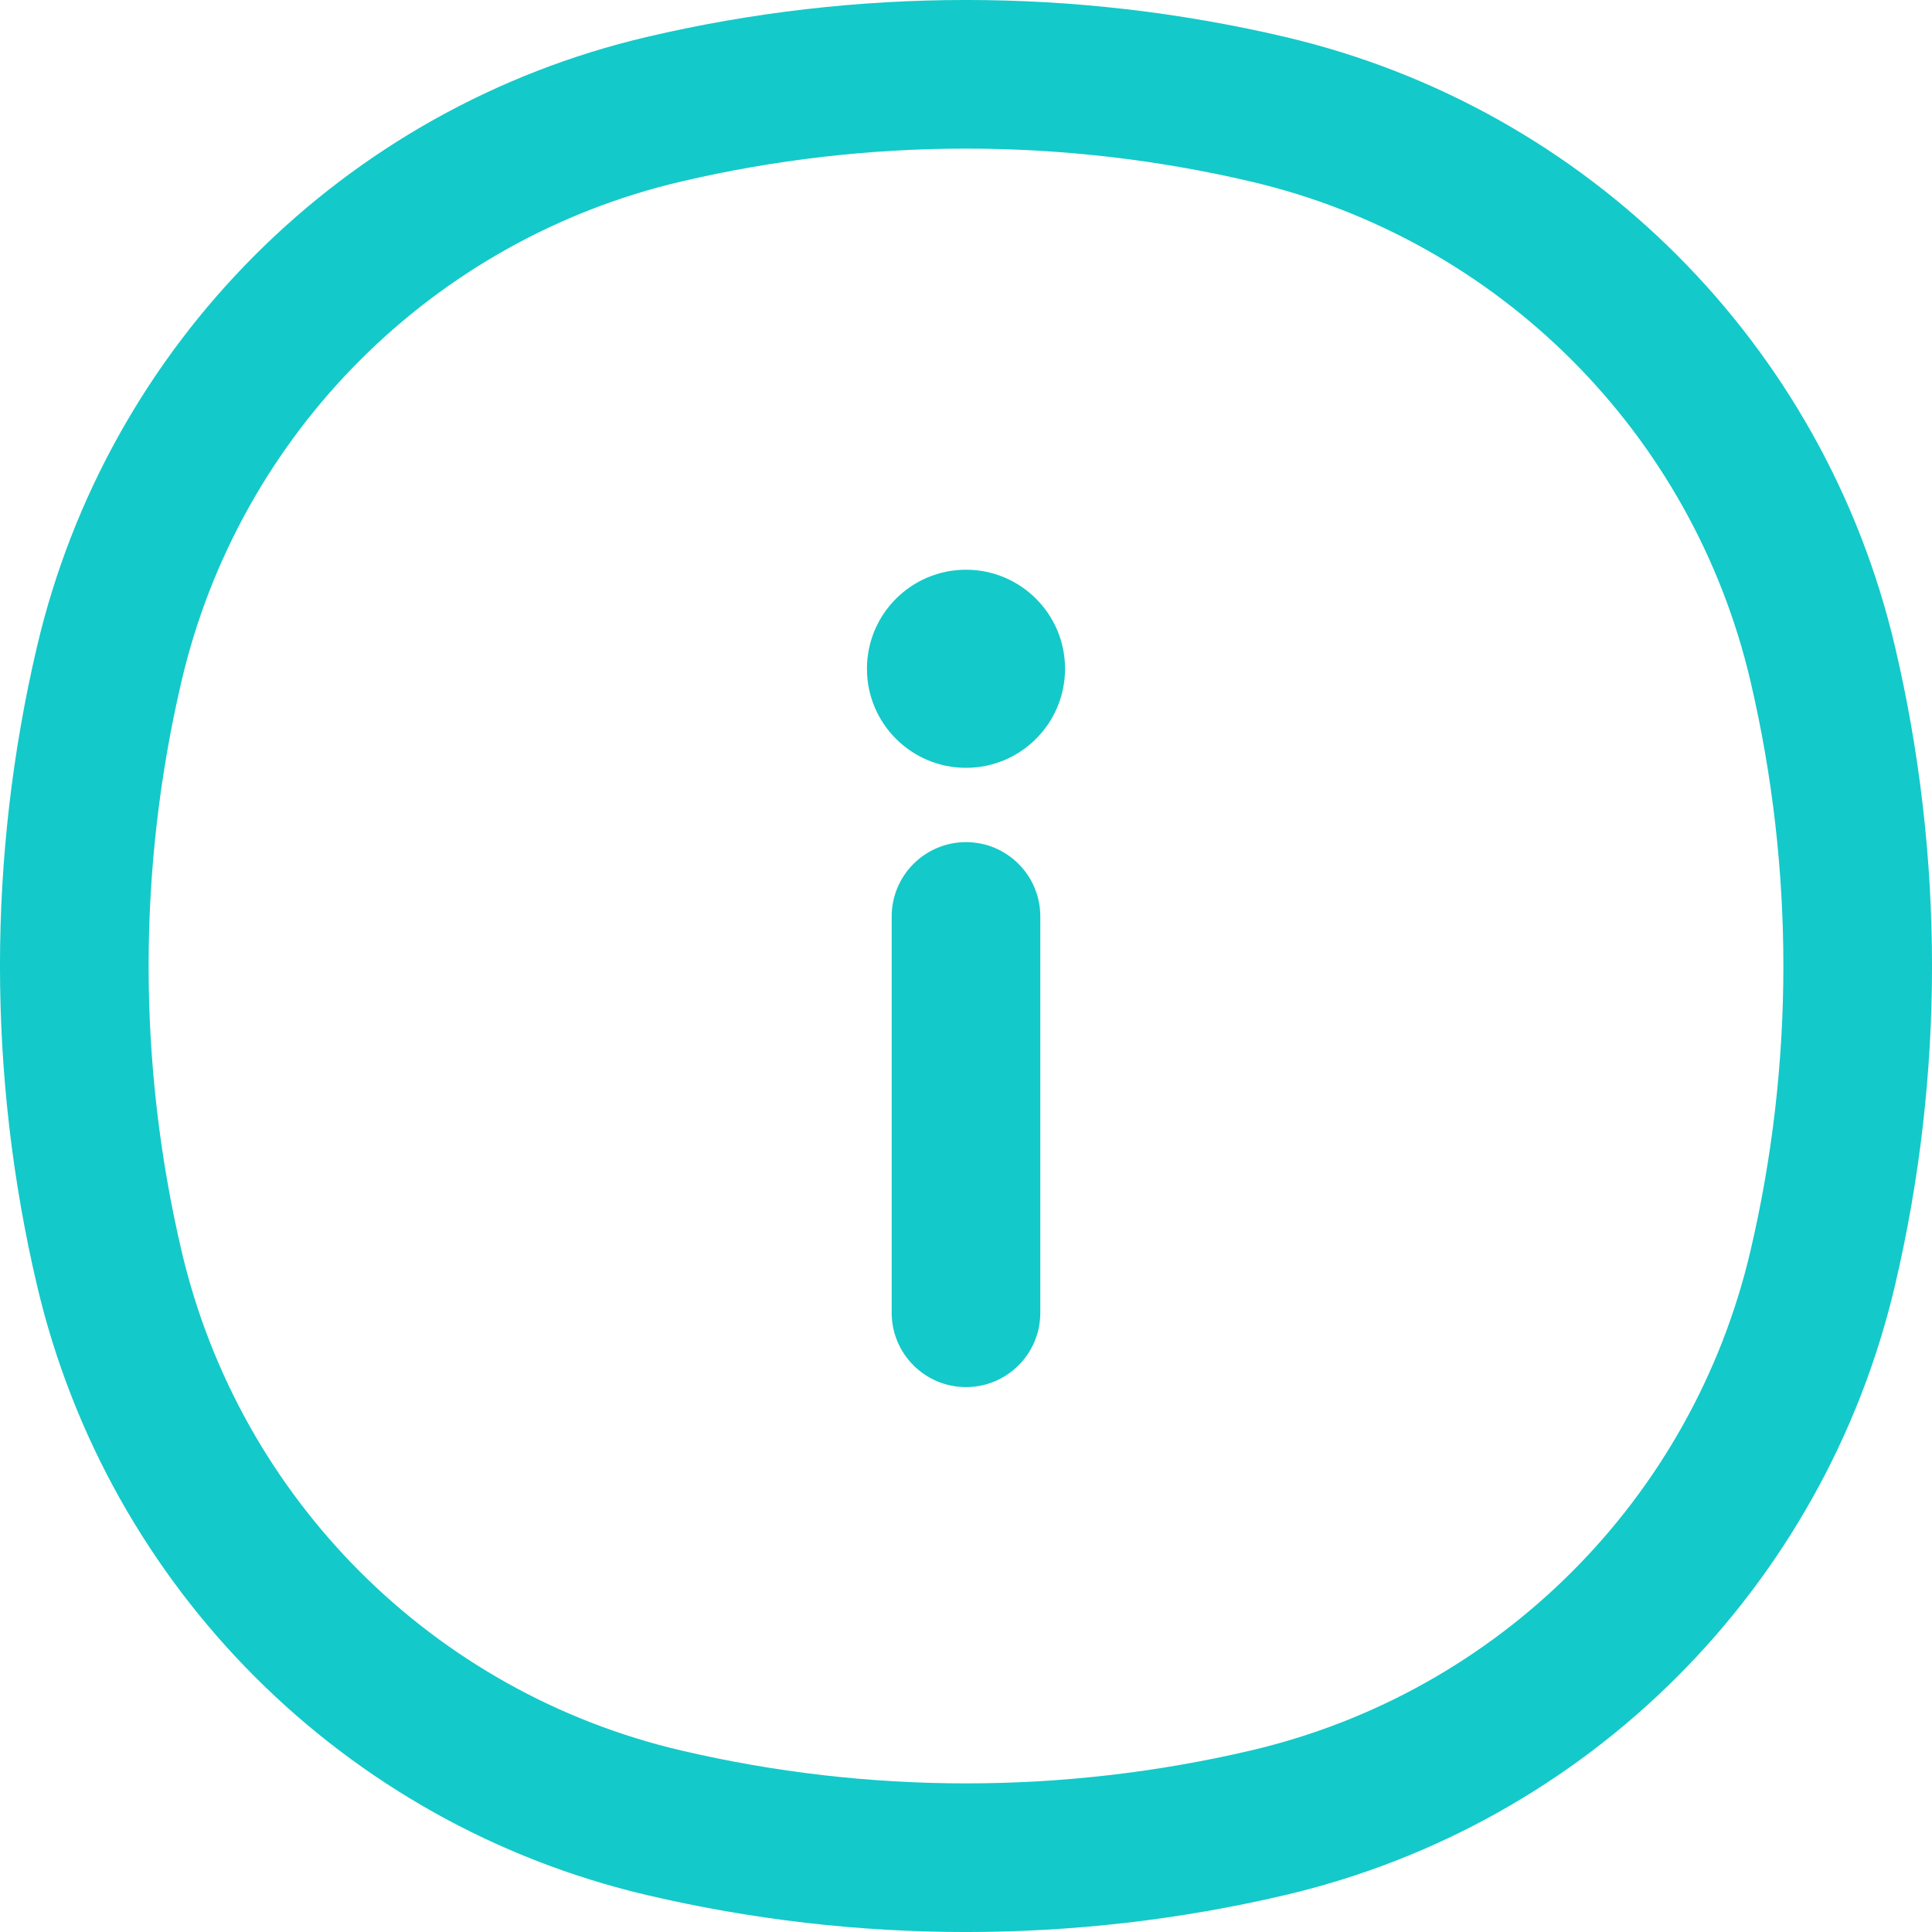 <svg width="26" height="26" viewBox="0 0 26 26" fill="none" xmlns="http://www.w3.org/2000/svg">
<path fill-rule="evenodd" clip-rule="evenodd" d="M16.838 2.444C14.313 1.852 11.687 1.852 9.162 2.444C5.829 3.226 3.226 5.829 2.444 9.162C1.852 11.687 1.852 14.313 2.444 16.838C3.226 20.171 5.829 22.774 9.162 23.556C11.687 24.148 14.313 24.148 16.838 23.556C20.171 22.774 22.774 20.171 23.556 16.838C24.148 14.313 24.148 11.687 23.556 9.162C22.774 5.829 20.171 3.226 16.838 2.444ZM8.706 0.497C11.53 -0.166 14.47 -0.166 17.294 0.497C21.367 1.452 24.548 4.633 25.503 8.706C26.166 11.53 26.166 14.47 25.503 17.294C24.548 21.367 21.367 24.548 17.294 25.503C14.47 26.166 11.53 26.166 8.706 25.503C4.633 24.548 1.452 21.367 0.497 17.294C-0.166 14.47 -0.166 11.53 0.497 8.706C1.452 4.633 4.633 1.452 8.706 0.497Z" fill="#14C9C9"/>
<path fill-rule="evenodd" clip-rule="evenodd" d="M13 11.333C13.552 11.333 14 11.781 14 12.333V17.667C14 18.219 13.552 18.667 13 18.667C12.448 18.667 12 18.219 12 17.667V12.333C12 11.781 12.448 11.333 13 11.333Z" fill="#14C9C9"/>
<path fill-rule="evenodd" clip-rule="evenodd" d="M13 10.333C13.736 10.333 14.333 9.736 14.333 9C14.333 8.264 13.736 7.667 13 7.667C12.264 7.667 11.667 8.264 11.667 9C11.667 9.736 12.264 10.333 13 10.333Z" fill="#14C9C9"/>
</svg>
